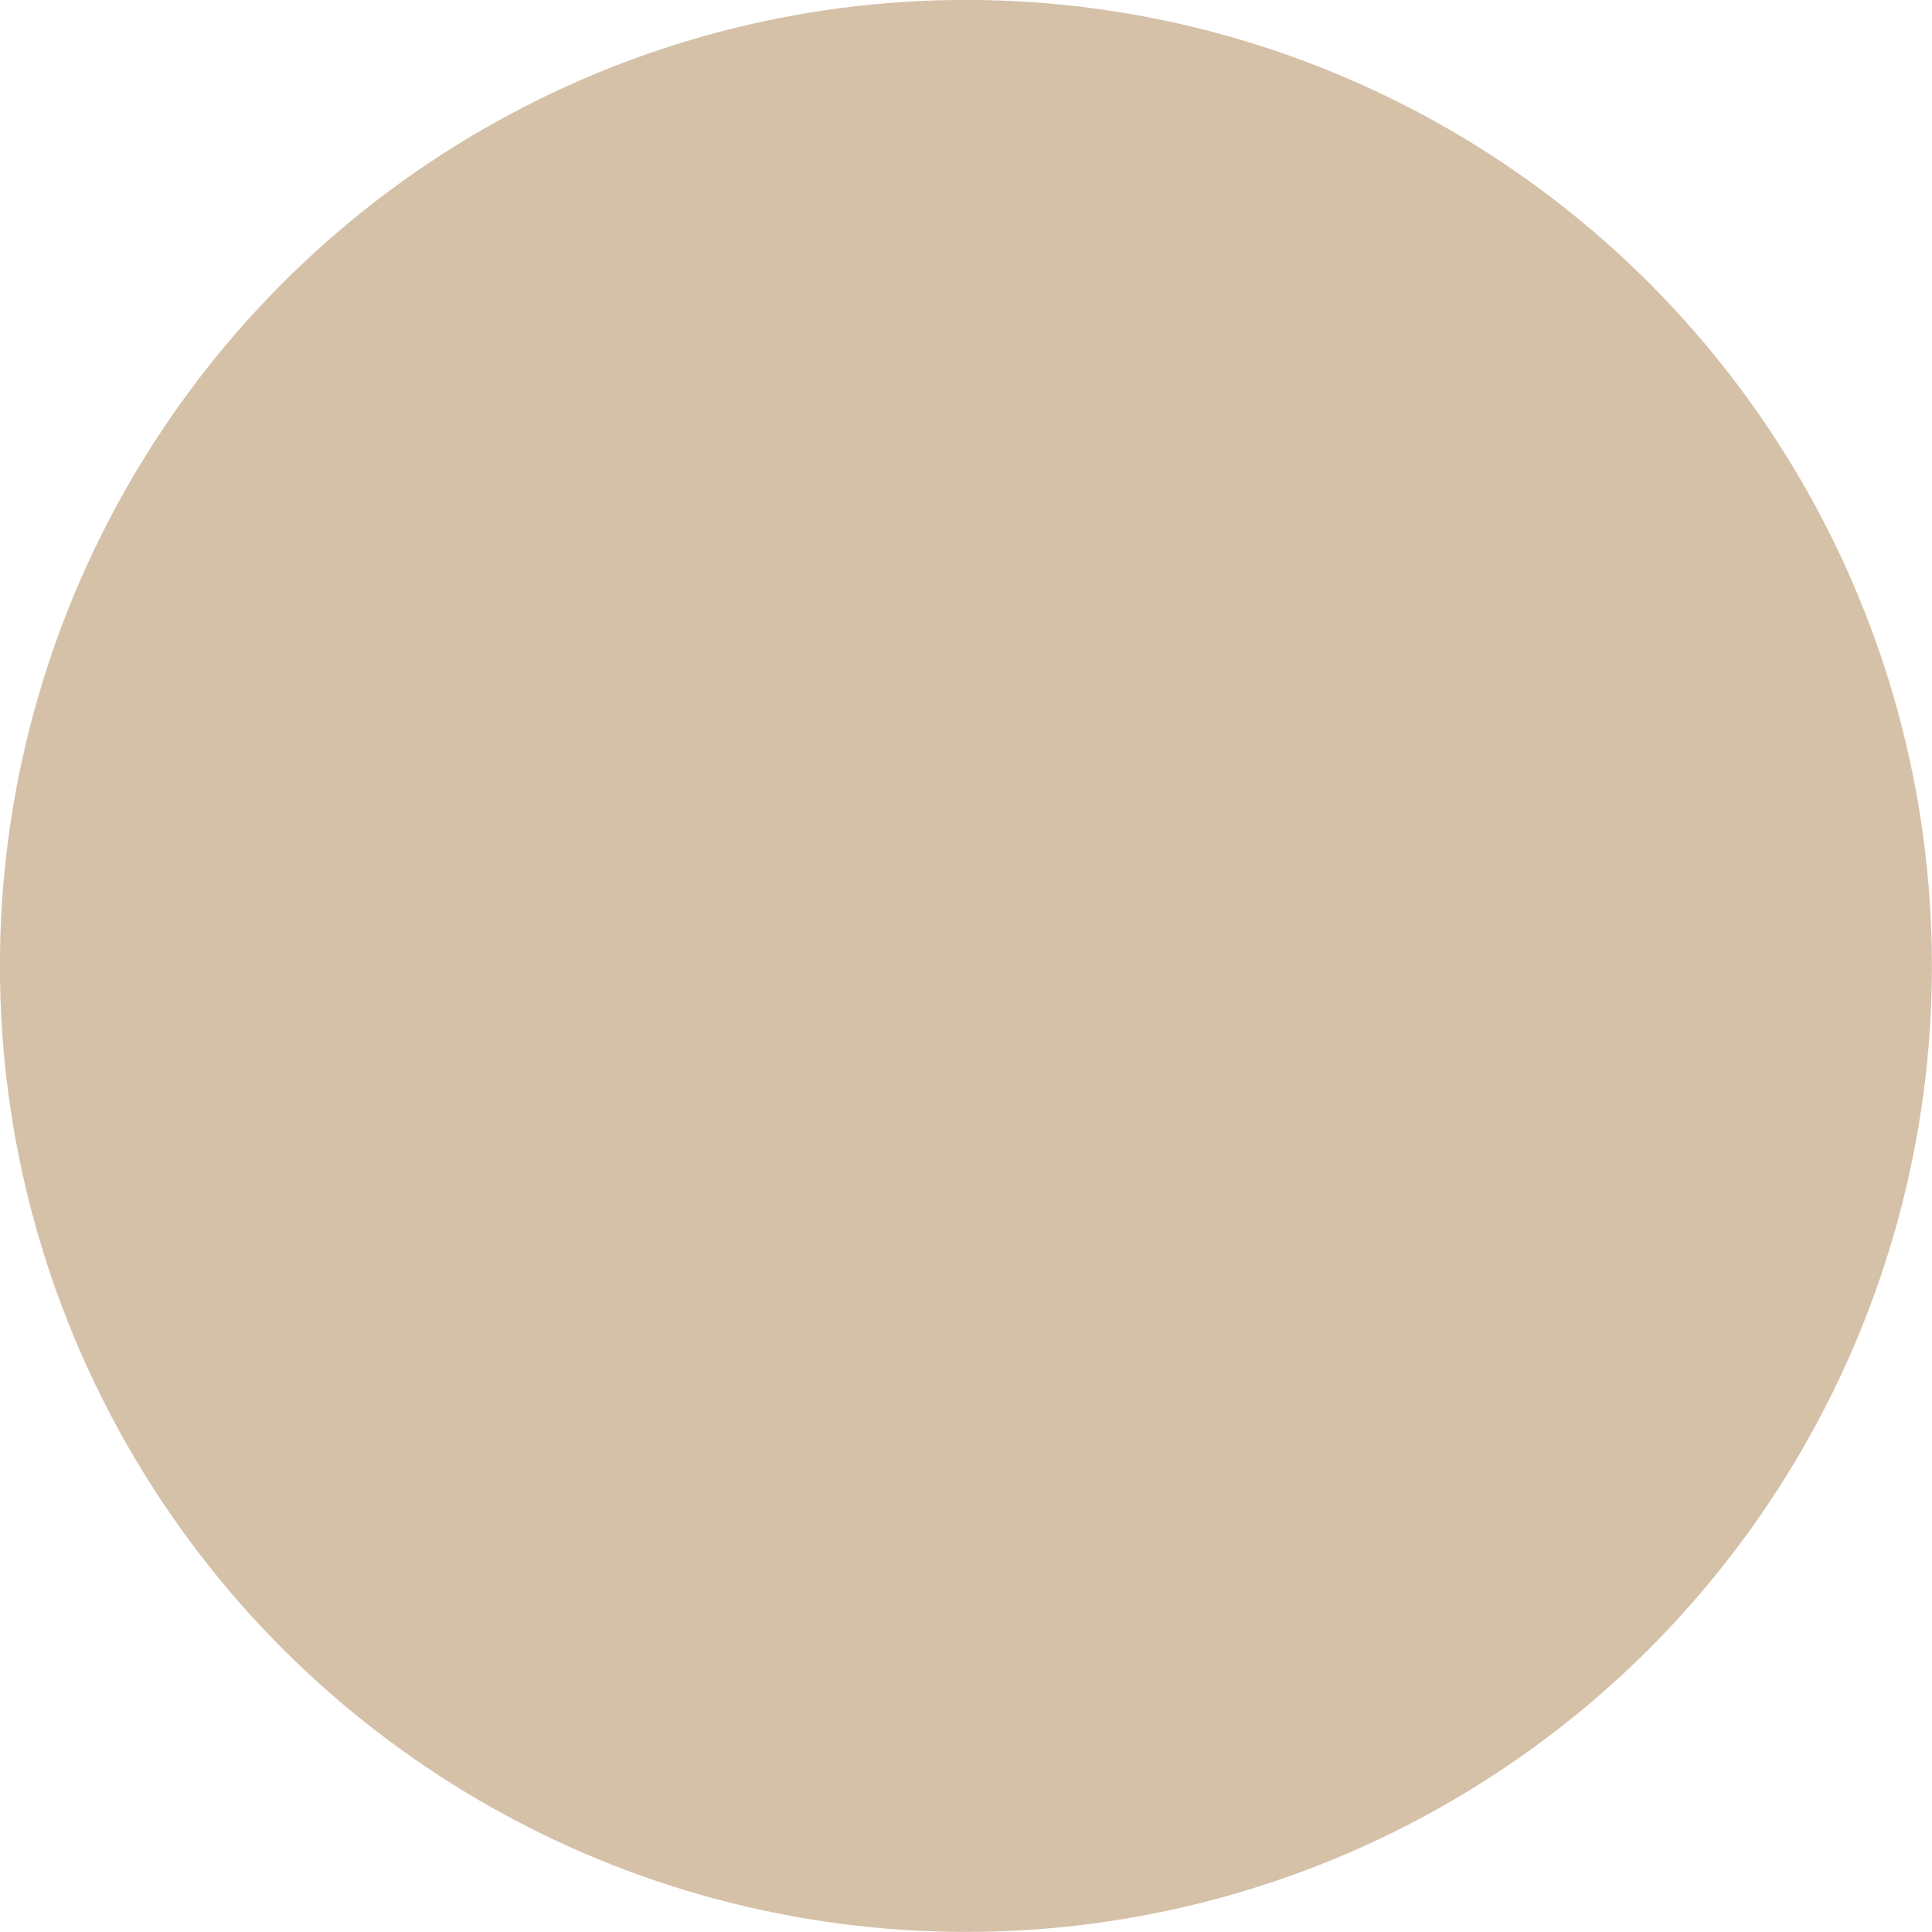 <?xml version="1.0" encoding="UTF-8" standalone="no"?><svg xmlns="http://www.w3.org/2000/svg" xmlns:xlink="http://www.w3.org/1999/xlink" data-name="Layer 1" fill="#000000" height="1205.1" preserveAspectRatio="xMidYMid meet" version="1" viewBox="897.5 894.0 1205.1 1205.1" width="1205.1" zoomAndPan="magnify"><g id="change1_1"><circle cx="1500" cy="1496.5" fill="#d5c1a8" r="602.55"/></g><g id="change2_1"><path d="M1809.1,1252.77h0l-163.06,148h0l-119.71,108.62-15.83,14.37h0l-102.38,92.9L1210.53,1364h0a154,154,0,0,0-26.41,216.22l153.52,196.26a78,78,0,0,0,113.31,9.23l184.53-167.44h0l163-148A154,154,0,0,0,1809.1,1252.77Z" fill="#d5c1a8"/></g></svg>